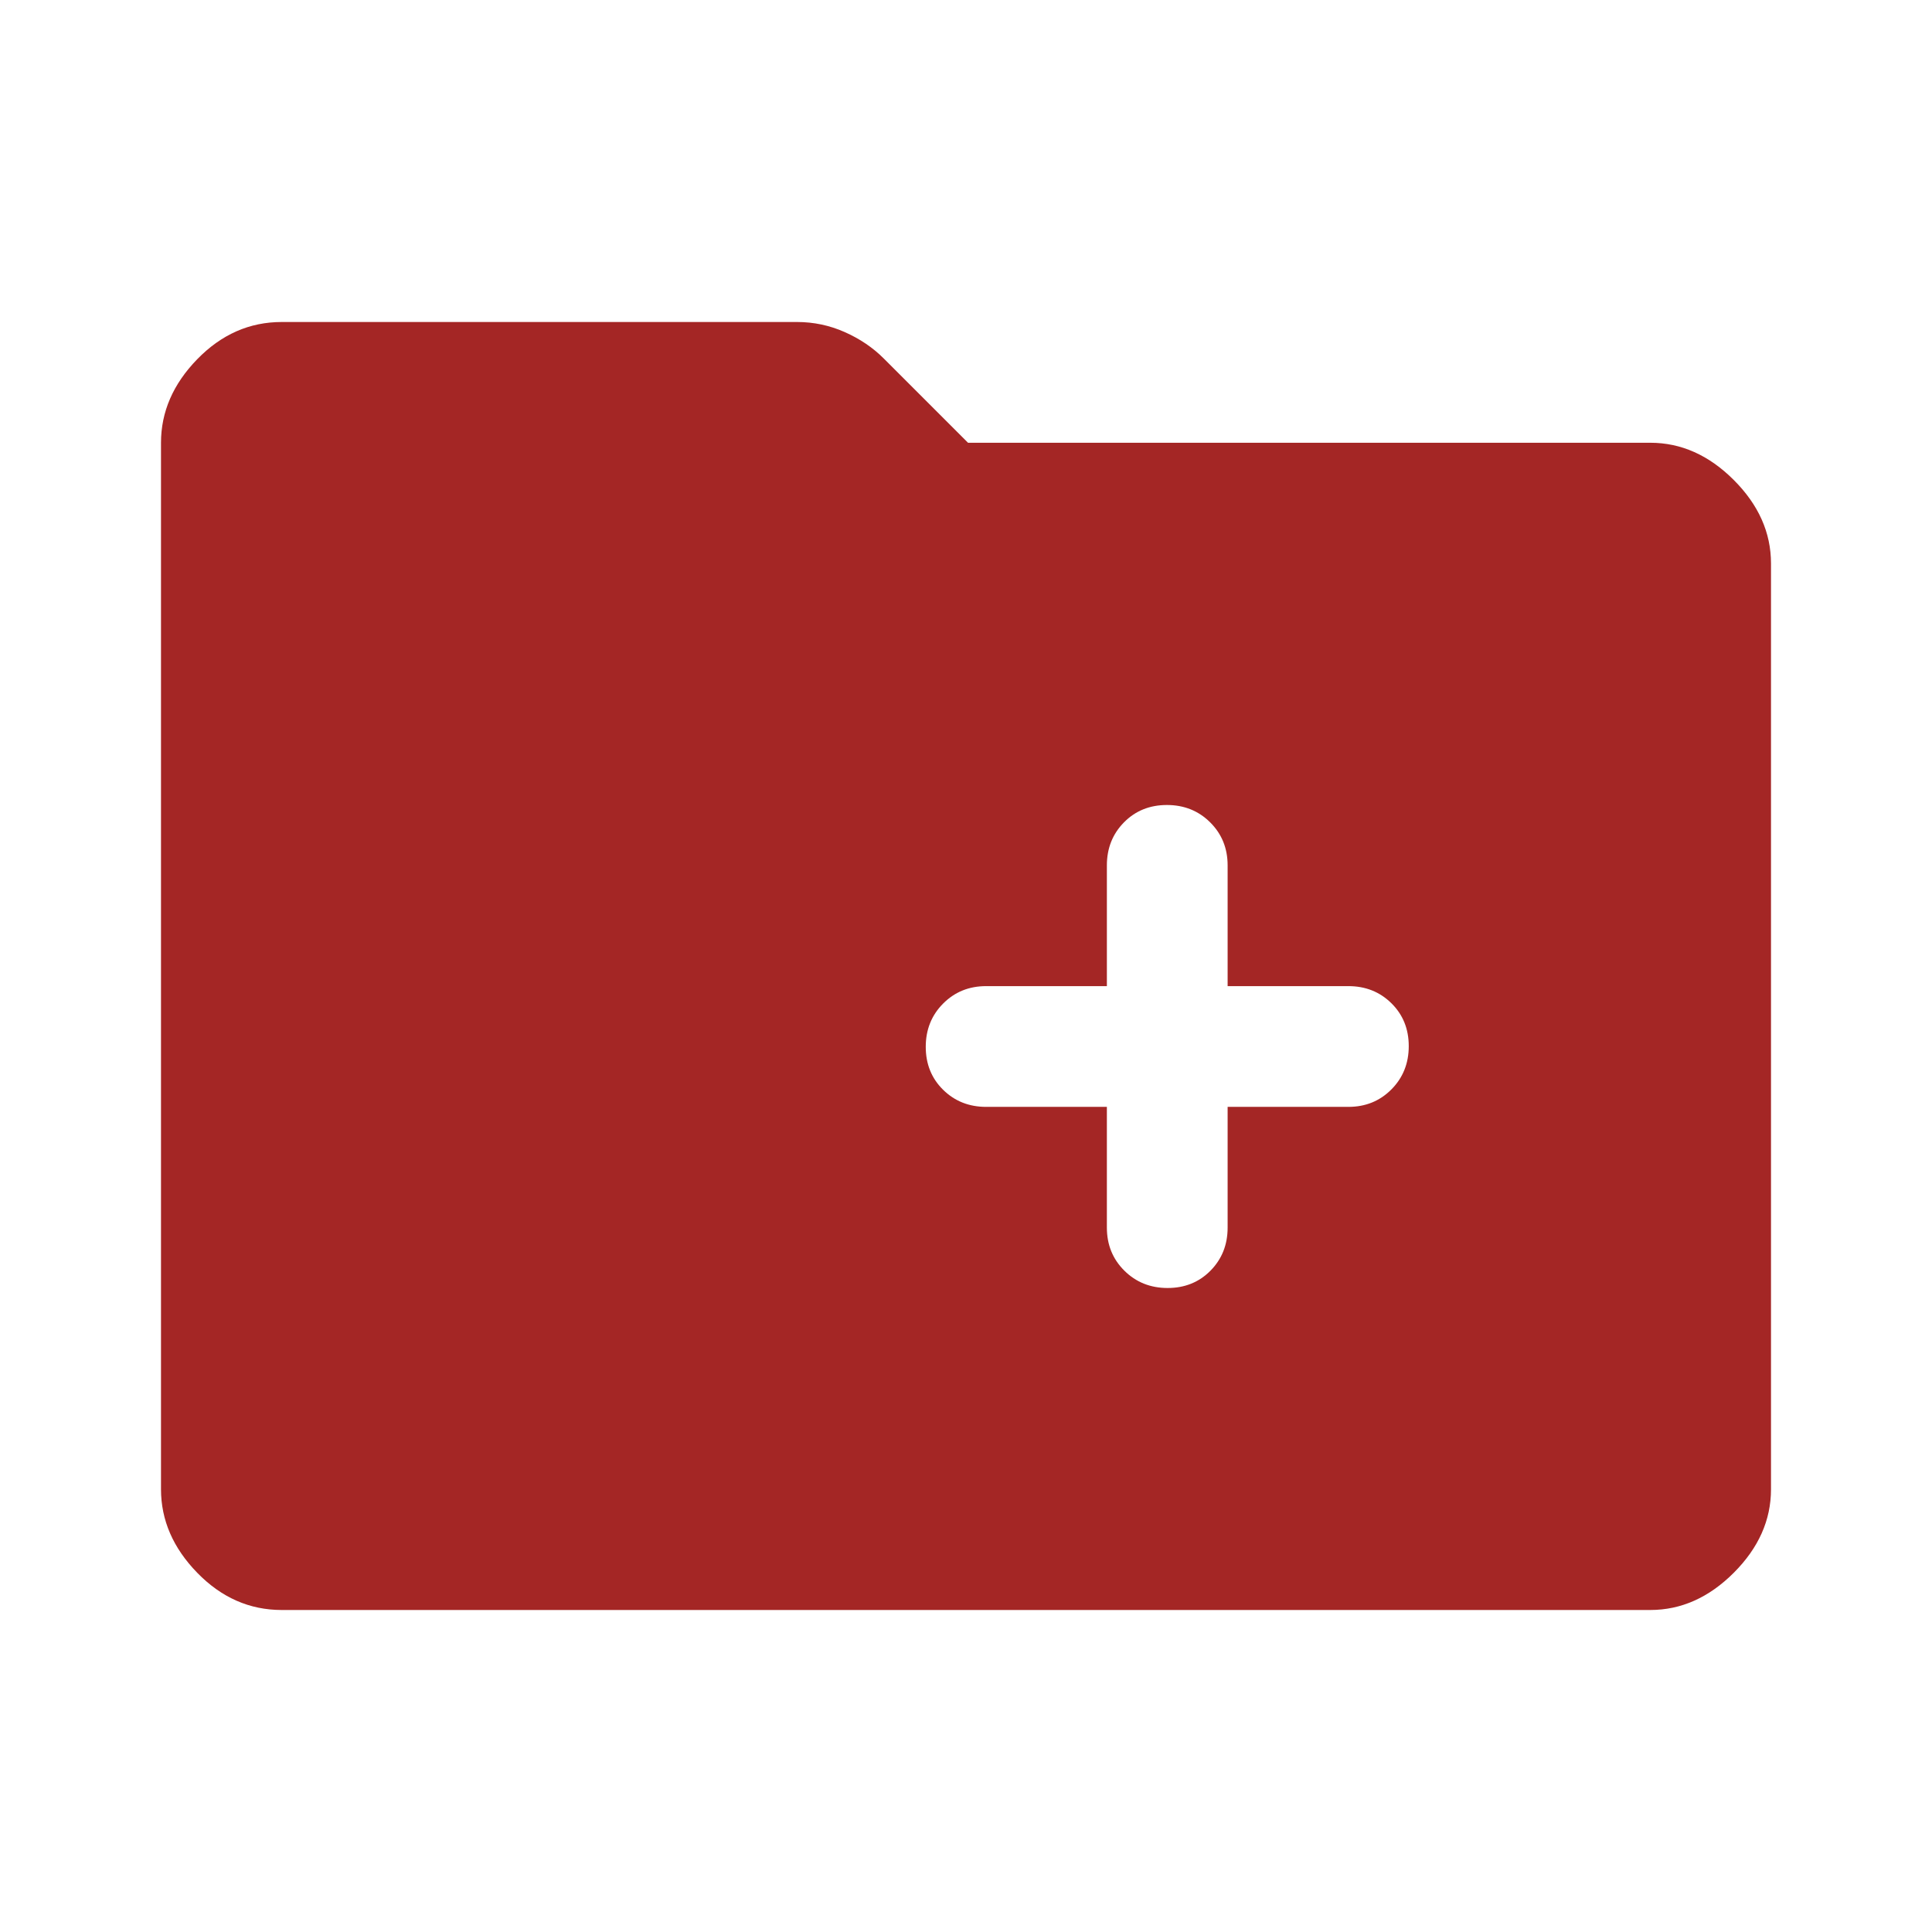 <svg xmlns="http://www.w3.org/2000/svg" height="48" viewBox="0 -960 960 960" width="48"><path fill="#a42625" d="M140-160q-24 0-42-18.5T80-220v-520q0-23 18-41.5t42-18.5h256q12.444 0 23.722 5t19.366 13.088L481-740h339q23 0 41.5 18.5T880-680v460q0 23-18.5 41.5T820-160H140Zm410-250v60q0 12.75 8.675 21.375 8.676 8.625 21.5 8.625 12.825 0 21.325-8.625T610-350v-60h60q12.75 0 21.375-8.675 8.625-8.676 8.625-21.5 0-12.825-8.625-21.325T670-470h-60v-60q0-12.75-8.675-21.375-8.676-8.625-21.5-8.625-12.825 0-21.325 8.625T550-530v60h-60q-12.75 0-21.375 8.675-8.625 8.676-8.625 21.5 0 12.825 8.625 21.325T490-410h60Z"/></svg>